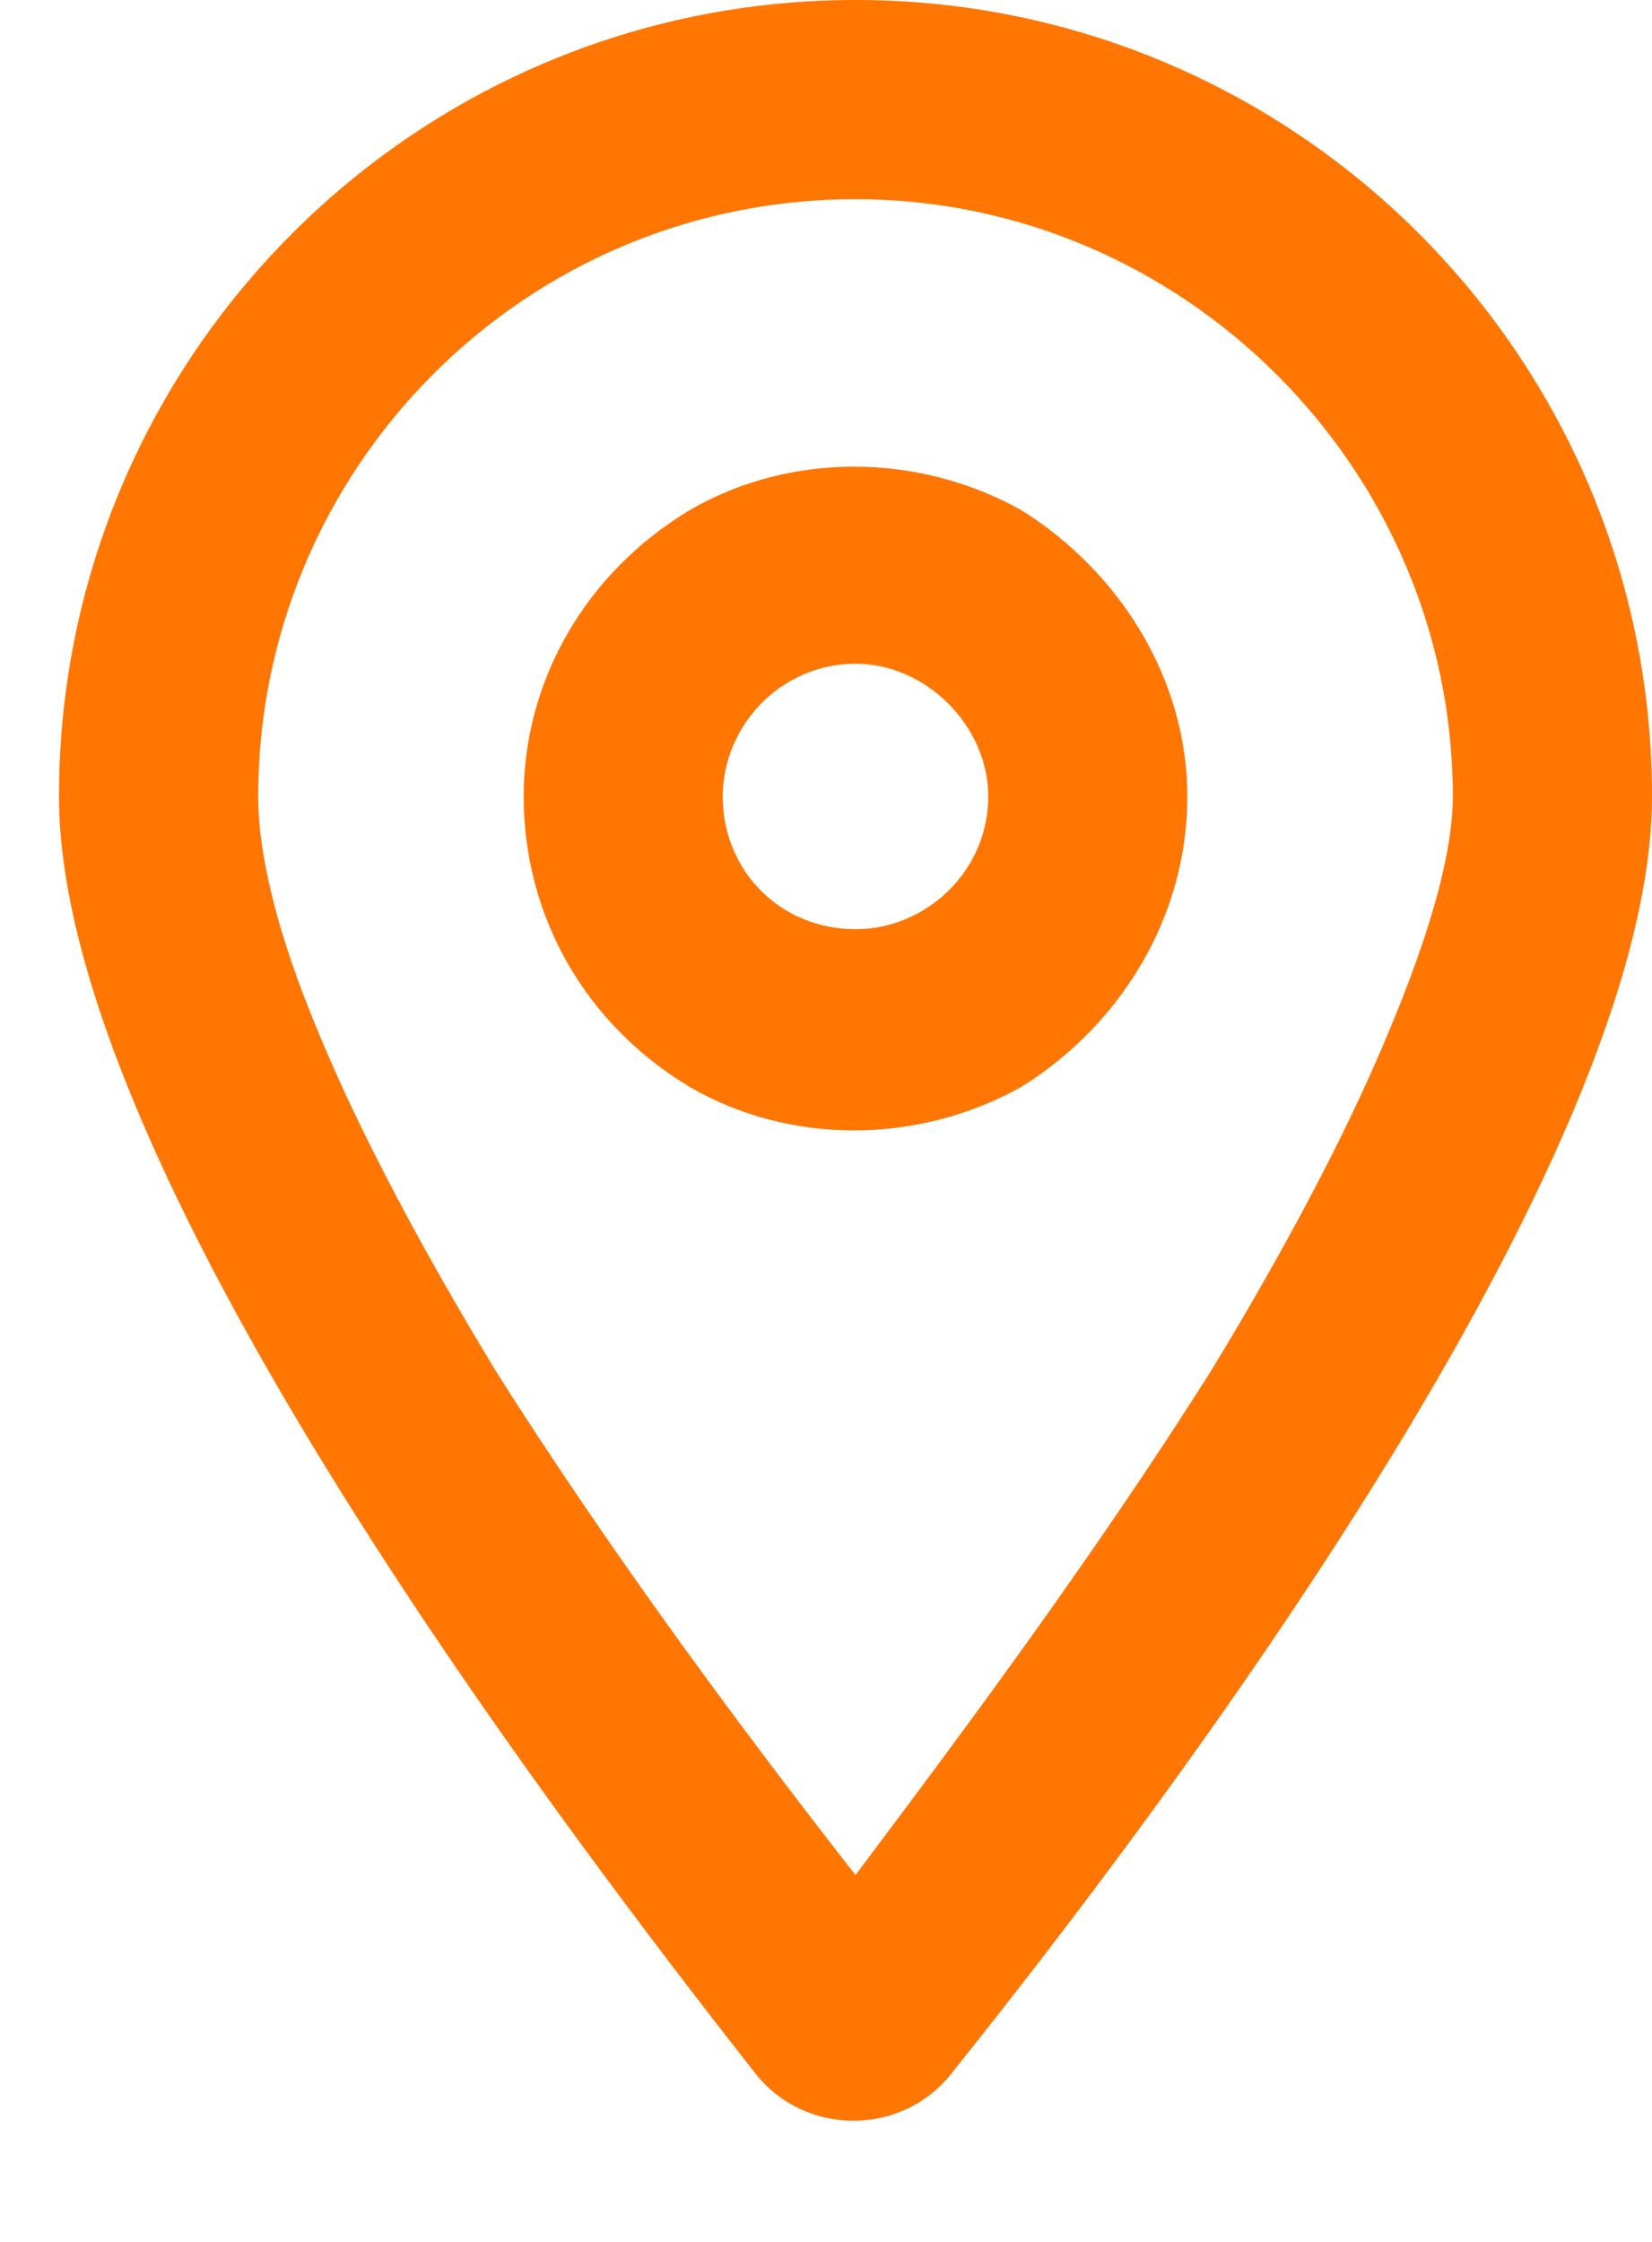<?xml version="1.0" encoding="UTF-8"?> <svg xmlns="http://www.w3.org/2000/svg" width="14" height="19" viewBox="0 0 14 19" fill="none"><path d="M12.312 6.75C12.312 3.973 10.027 1.688 7.25 1.688C4.438 1.688 2.188 3.973 2.188 6.75C2.188 7.207 2.328 7.875 2.715 8.789C3.066 9.633 3.594 10.617 4.191 11.602C5.211 13.219 6.371 14.766 7.25 15.891C8.094 14.766 9.254 13.219 10.273 11.602C10.871 10.617 11.398 9.633 11.75 8.789C12.137 7.875 12.312 7.207 12.312 6.75ZM14 6.75C14 9.844 9.887 15.293 8.059 17.578C7.637 18.105 6.828 18.105 6.406 17.578C4.613 15.293 0.5 9.844 0.5 6.75C0.5 3.023 3.523 0 7.25 0C10.977 0 14 3.023 14 6.75ZM8.375 6.75C8.375 6.152 7.848 5.625 7.25 5.625C6.617 5.625 6.125 6.152 6.125 6.75C6.125 7.383 6.617 7.875 7.25 7.875C7.848 7.875 8.375 7.383 8.375 6.75ZM4.438 6.75C4.438 5.766 4.965 4.852 5.844 4.324C6.688 3.832 7.777 3.832 8.656 4.324C9.5 4.852 10.062 5.766 10.062 6.75C10.062 7.77 9.5 8.684 8.656 9.211C7.777 9.703 6.688 9.703 5.844 9.211C4.965 8.684 4.438 7.77 4.438 6.75Z" fill="#FF7603"></path></svg> 